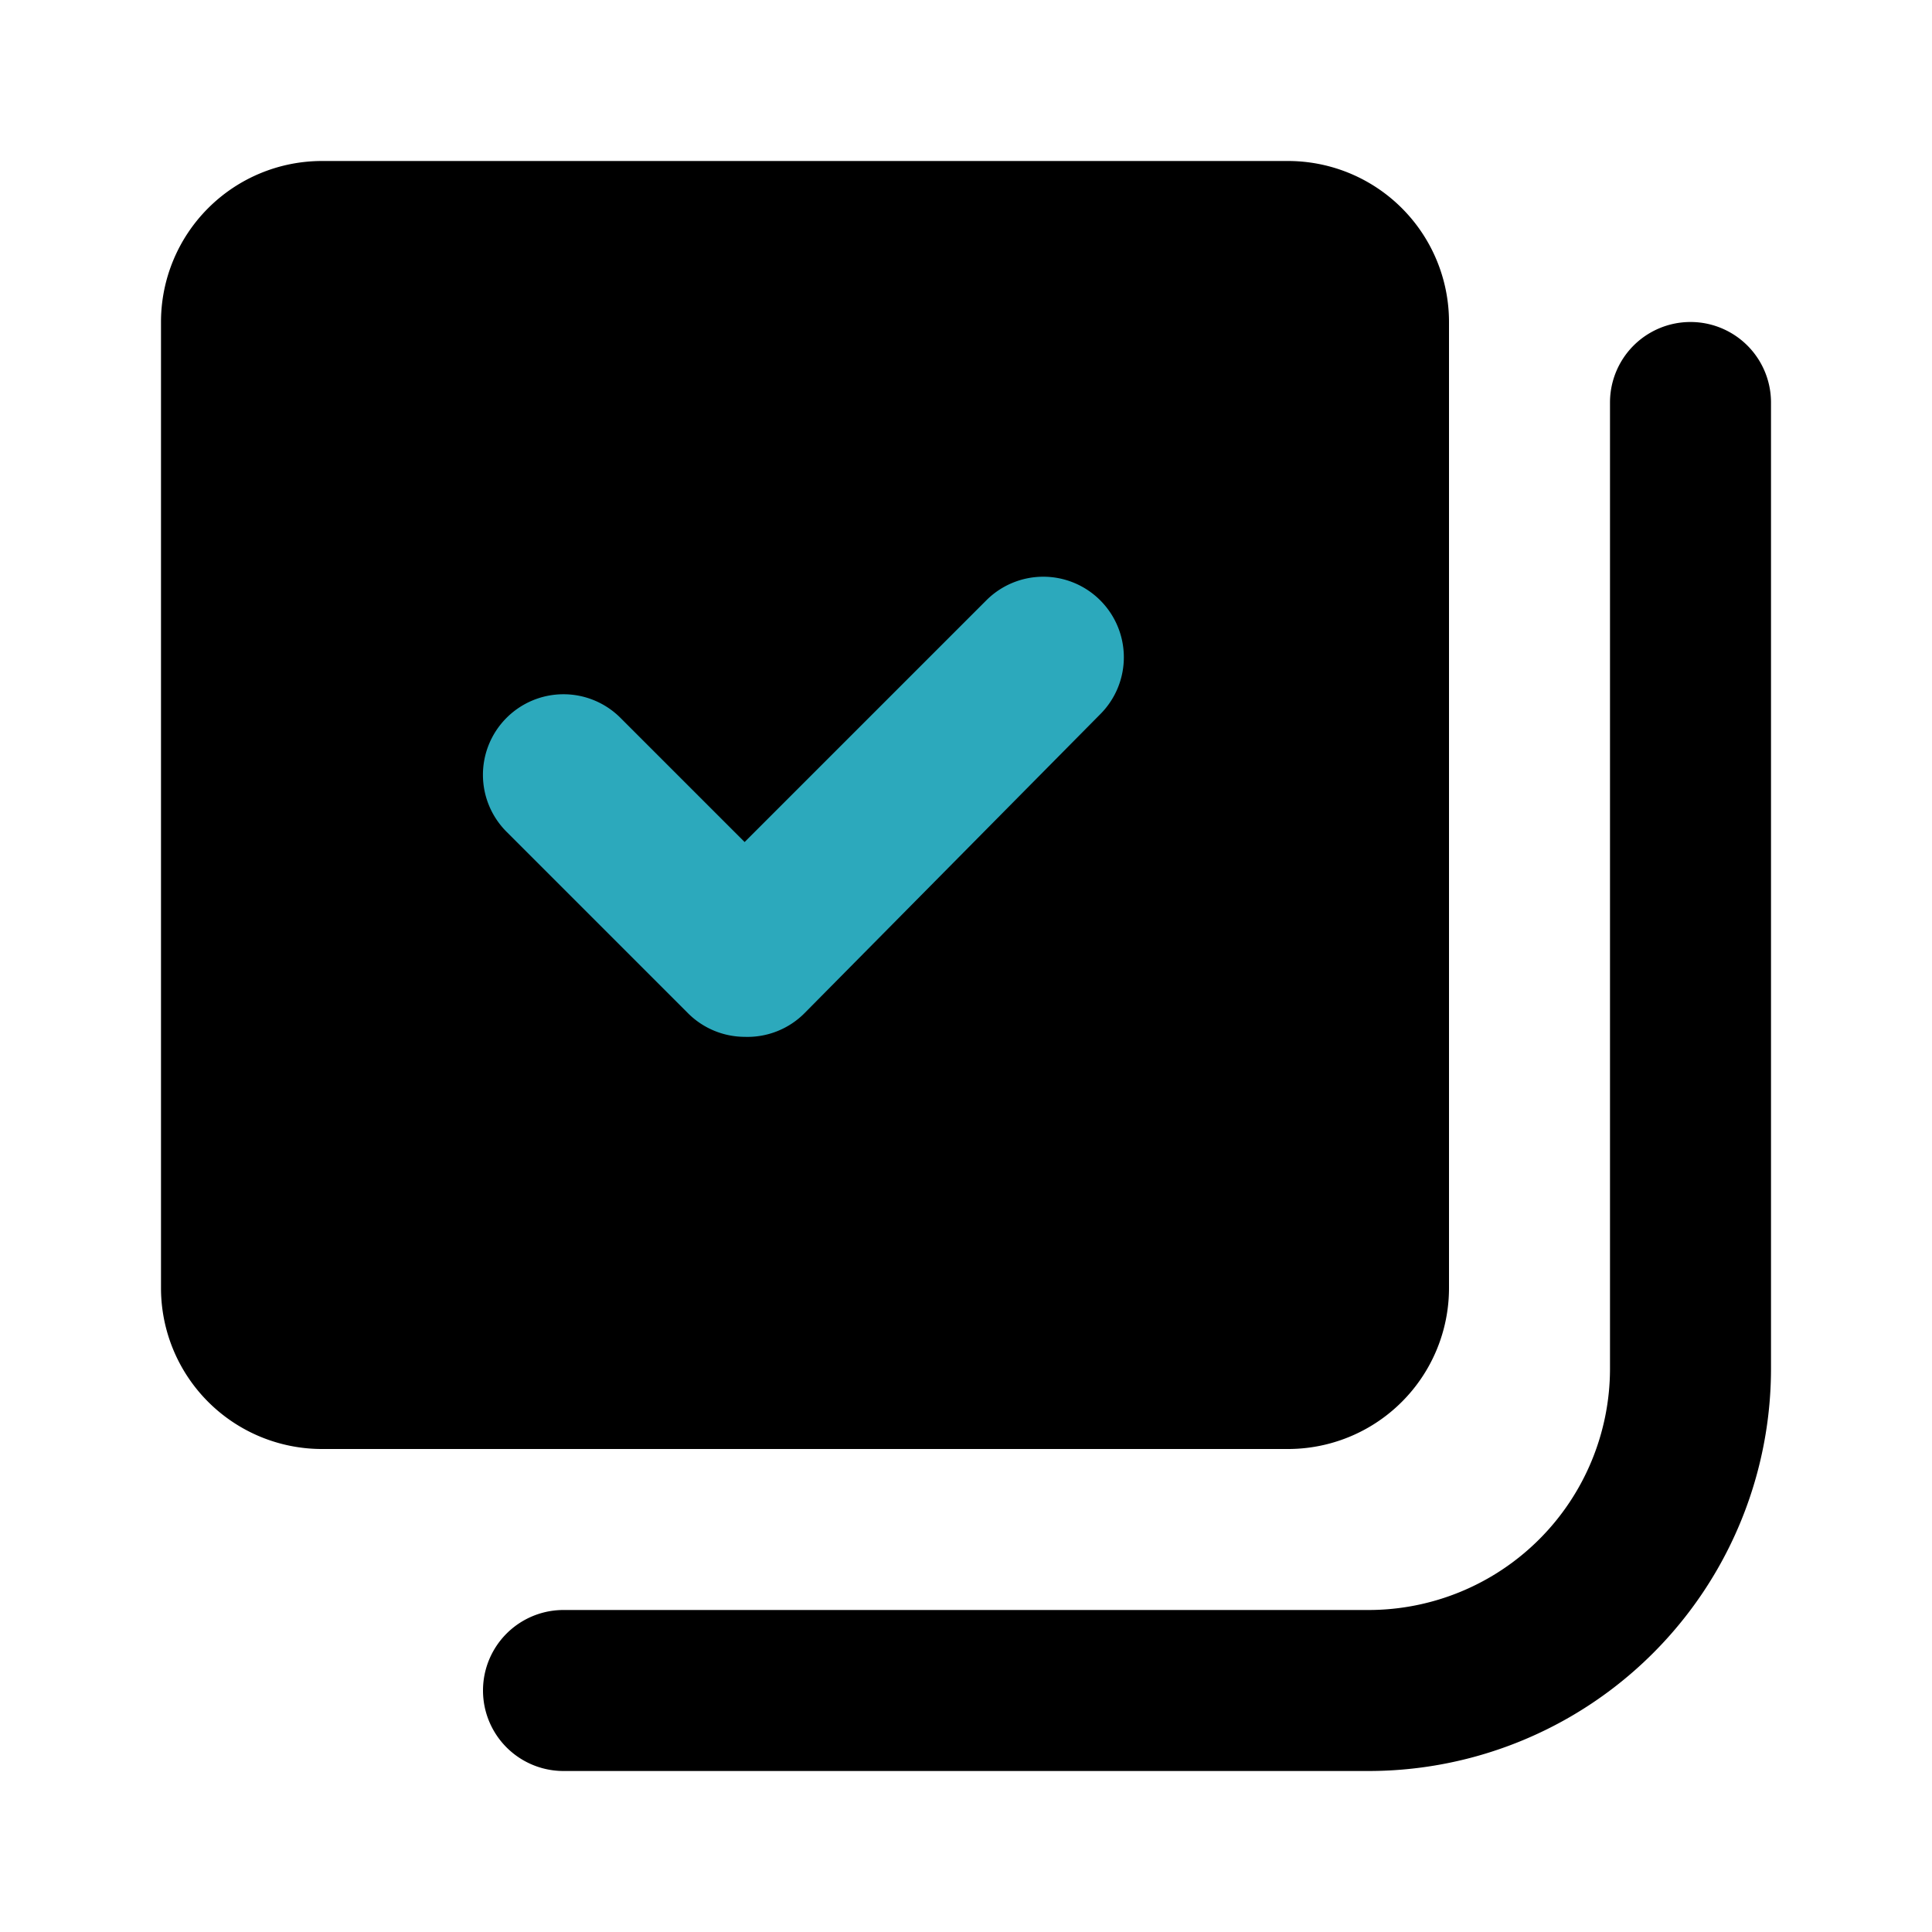 <?xml version="1.0" encoding="utf-8"?><!-- Скачано с сайта svg4.ru / Downloaded from svg4.ru -->
<svg fill="#000000" width="800px" height="800px" viewBox="0 0 24 24" id="done-music-collection" data-name="Flat Color" xmlns="http://www.w3.org/2000/svg" class="icon flat-color"><path id="primary" d="M18,4V16a2,2,0,0,1-2,2H4a2,2,0,0,1-2-2V4A2,2,0,0,1,4,2H16A2,2,0,0,1,18,4Zm4,13V5a1,1,0,0,0-2,0V17a3,3,0,0,1-3,3H7a1,1,0,0,0,0,2H17A5,5,0,0,0,22,17Z" style="fill: rgb(0, 0, 0);"></path><path id="secondary" d="M9.25,12.88a1,1,0,0,1-.71-.3L6.29,10.33a1,1,0,0,1,0-1.41,1,1,0,0,1,1.42,0l1.54,1.54,3-3a1,1,0,0,1,1.42,0,1,1,0,0,1,0,1.41L10,12.58A1,1,0,0,1,9.25,12.88Z" style="fill: rgb(44, 169, 188);"></path></svg>